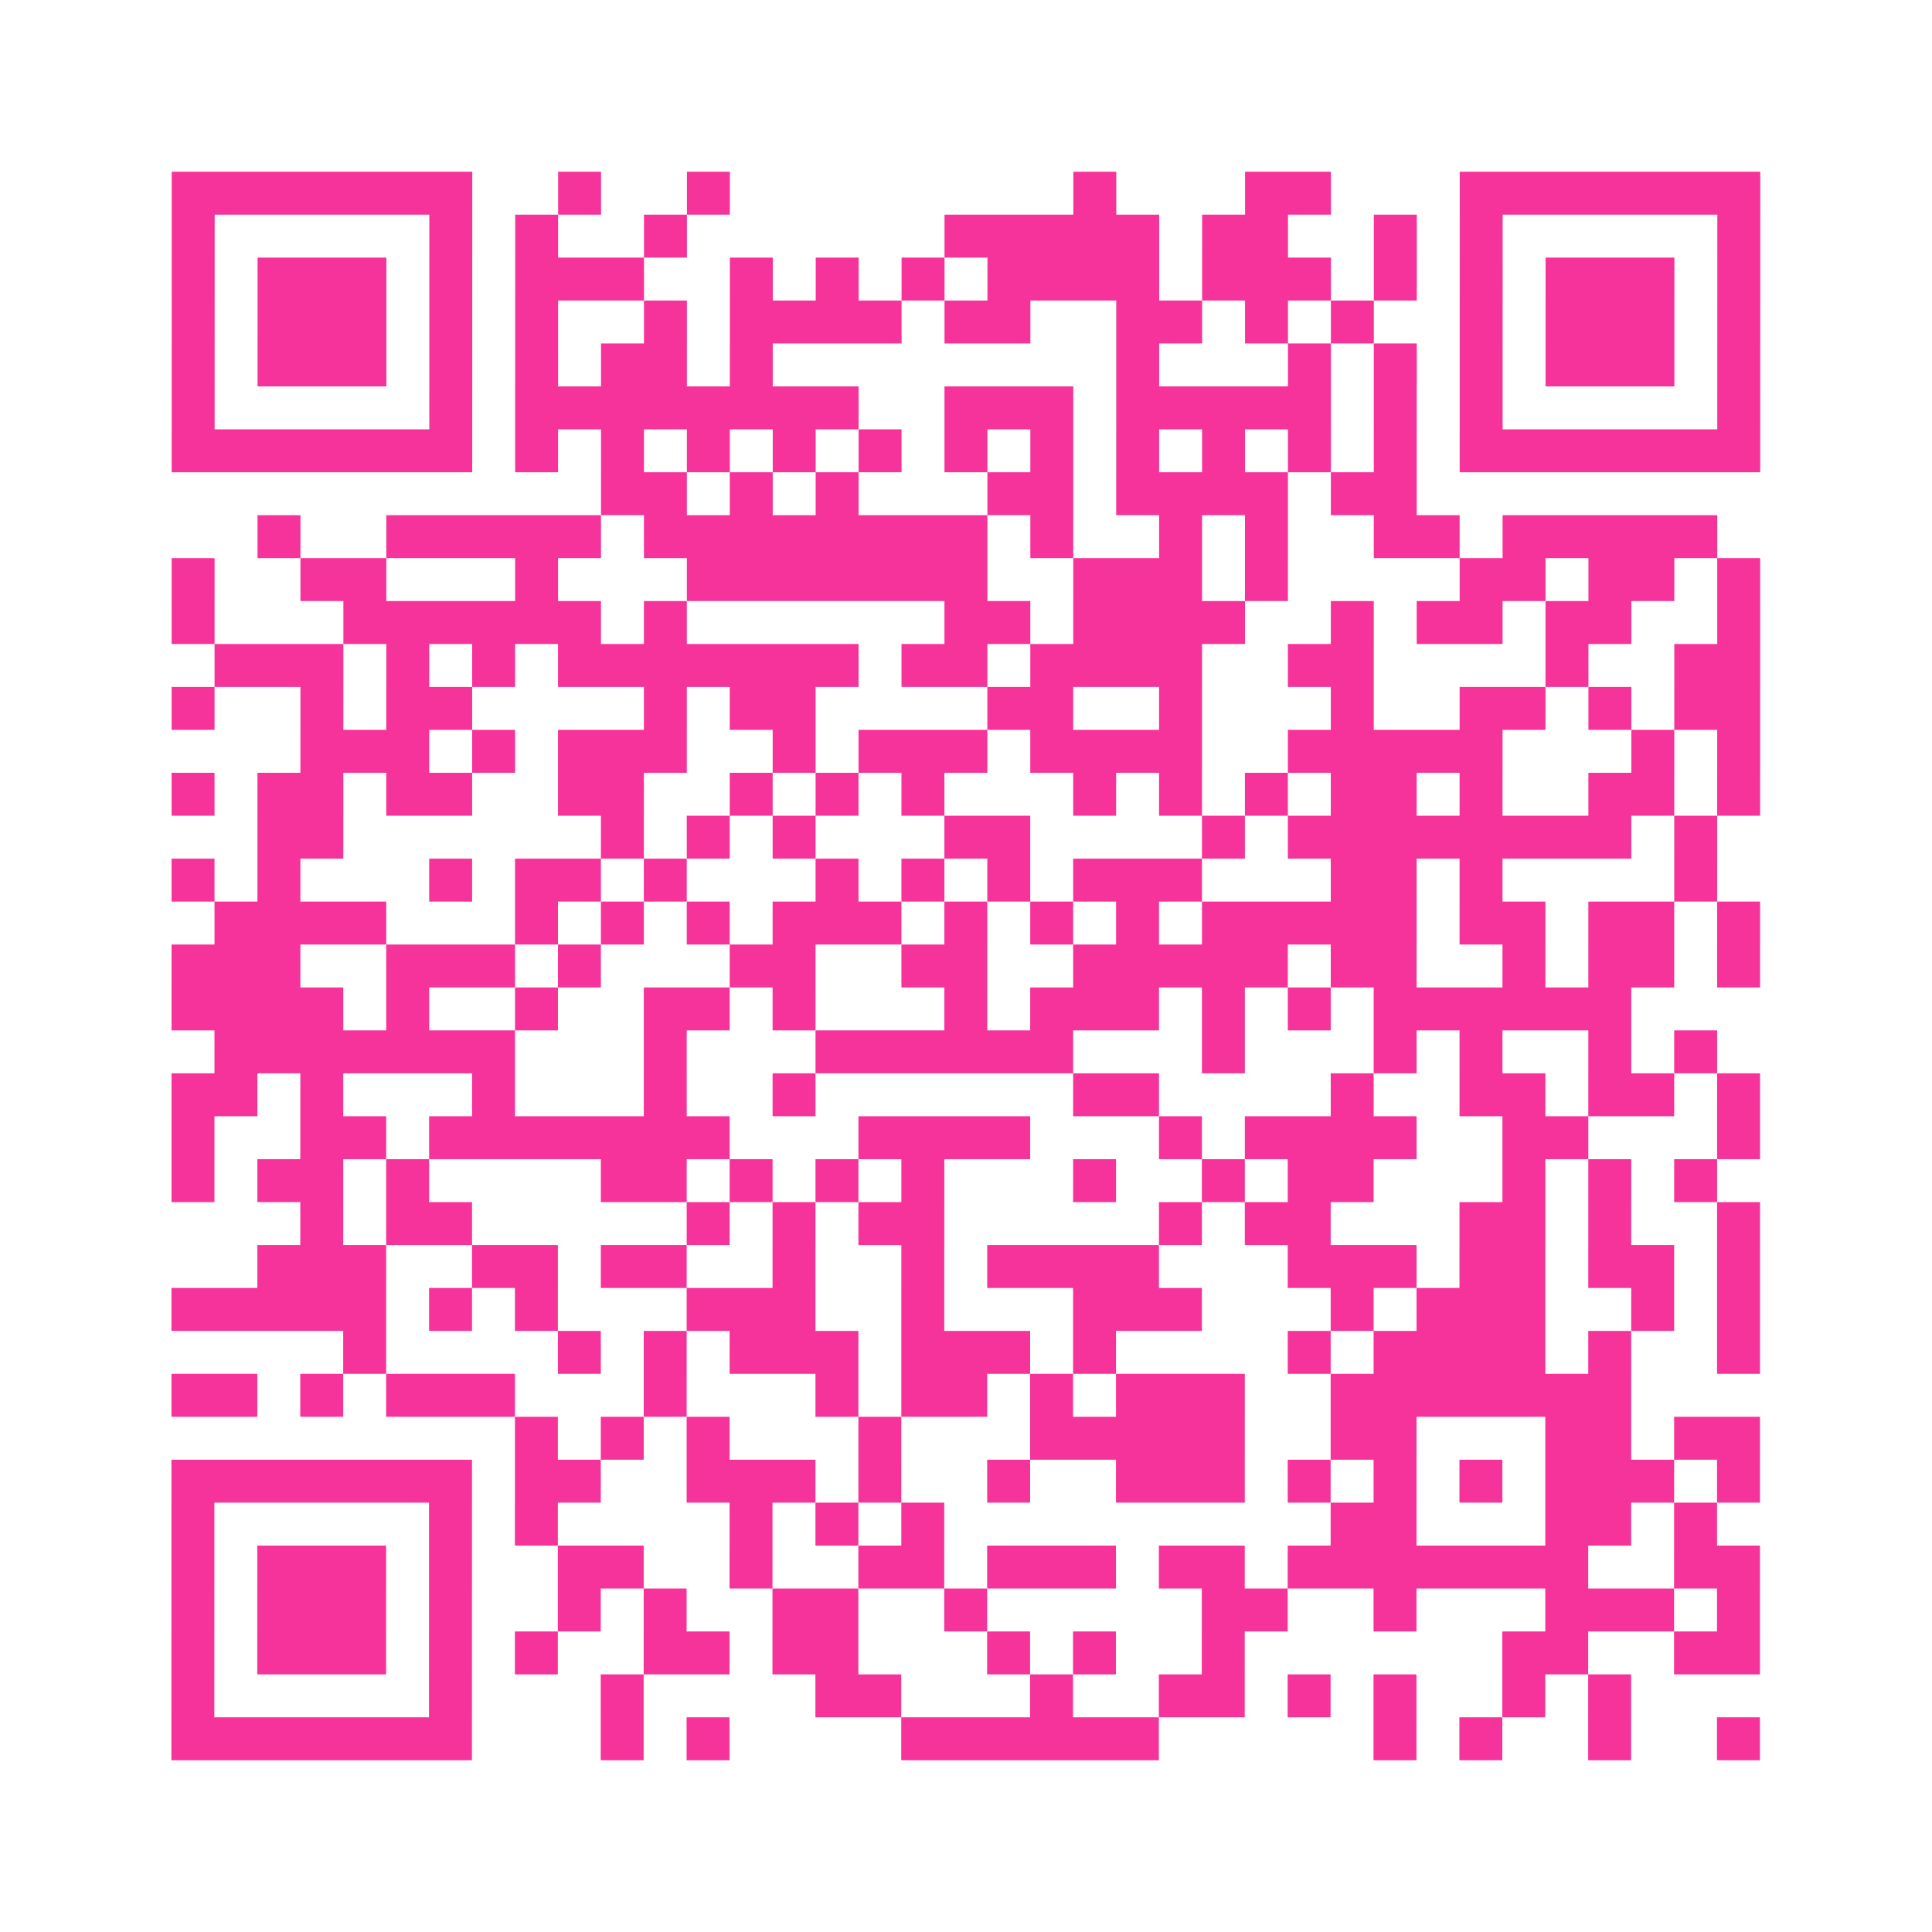 <?xml version="1.0" encoding="UTF-8"?>
<svg xmlns="http://www.w3.org/2000/svg" viewBox="0 0 45 45" class="pyqrcode"><path fill="transparent" d="M0 0h45v45h-45z"/><path stroke="#f6339b" class="pyqrline" d="M4 4.5h7m2 0h1m2 0h1m8 0h1m3 0h2m3 0h7m-37 1h1m5 0h1m1 0h1m2 0h1m6 0h5m1 0h2m2 0h1m1 0h1m5 0h1m-37 1h1m1 0h3m1 0h1m1 0h3m2 0h1m1 0h1m1 0h1m1 0h4m1 0h3m1 0h1m1 0h1m1 0h3m1 0h1m-37 1h1m1 0h3m1 0h1m1 0h1m2 0h1m1 0h4m1 0h2m2 0h2m1 0h1m1 0h1m2 0h1m1 0h3m1 0h1m-37 1h1m1 0h3m1 0h1m1 0h1m1 0h2m1 0h1m8 0h1m3 0h1m1 0h1m1 0h1m1 0h3m1 0h1m-37 1h1m5 0h1m1 0h8m2 0h3m1 0h5m1 0h1m1 0h1m5 0h1m-37 1h7m1 0h1m1 0h1m1 0h1m1 0h1m1 0h1m1 0h1m1 0h1m1 0h1m1 0h1m1 0h1m1 0h1m1 0h7m-27 1h2m1 0h1m1 0h1m3 0h2m1 0h4m1 0h2m-27 1h1m2 0h5m1 0h8m1 0h1m2 0h1m1 0h1m2 0h2m1 0h5m-36 1h1m2 0h2m3 0h1m3 0h7m2 0h3m1 0h1m4 0h2m1 0h2m1 0h1m-37 1h1m3 0h6m1 0h1m6 0h2m1 0h4m2 0h1m1 0h2m1 0h2m2 0h1m-36 1h3m1 0h1m1 0h1m1 0h7m1 0h2m1 0h4m2 0h2m4 0h1m2 0h2m-37 1h1m2 0h1m1 0h2m4 0h1m1 0h2m4 0h2m2 0h1m3 0h1m2 0h2m1 0h1m1 0h2m-34 1h3m1 0h1m1 0h3m2 0h1m1 0h3m1 0h4m2 0h5m3 0h1m1 0h1m-37 1h1m1 0h2m1 0h2m2 0h2m2 0h1m1 0h1m1 0h1m3 0h1m1 0h1m1 0h1m1 0h2m1 0h1m2 0h2m1 0h1m-35 1h2m6 0h1m1 0h1m1 0h1m3 0h2m4 0h1m1 0h8m1 0h1m-36 1h1m1 0h1m3 0h1m1 0h2m1 0h1m3 0h1m1 0h1m1 0h1m1 0h3m3 0h2m1 0h1m4 0h1m-35 1h4m3 0h1m1 0h1m1 0h1m1 0h3m1 0h1m1 0h1m1 0h1m1 0h5m1 0h2m1 0h2m1 0h1m-37 1h3m2 0h3m1 0h1m3 0h2m2 0h2m2 0h5m1 0h2m2 0h1m1 0h2m1 0h1m-37 1h4m1 0h1m2 0h1m2 0h2m1 0h1m3 0h1m1 0h3m1 0h1m1 0h1m1 0h6m-33 1h7m3 0h1m3 0h6m3 0h1m3 0h1m1 0h1m2 0h1m1 0h1m-36 1h2m1 0h1m3 0h1m3 0h1m2 0h1m6 0h2m4 0h1m2 0h2m1 0h2m1 0h1m-37 1h1m2 0h2m1 0h7m3 0h4m3 0h1m1 0h4m2 0h2m3 0h1m-37 1h1m1 0h2m1 0h1m4 0h2m1 0h1m1 0h1m1 0h1m3 0h1m2 0h1m1 0h2m3 0h1m1 0h1m1 0h1m-33 1h1m1 0h2m5 0h1m1 0h1m1 0h2m5 0h1m1 0h2m3 0h2m1 0h1m2 0h1m-35 1h3m2 0h2m1 0h2m2 0h1m2 0h1m1 0h4m3 0h3m1 0h2m1 0h2m1 0h1m-37 1h5m1 0h1m1 0h1m3 0h3m2 0h1m3 0h3m3 0h1m1 0h3m2 0h1m1 0h1m-33 1h1m4 0h1m1 0h1m1 0h3m1 0h3m1 0h1m4 0h1m1 0h4m1 0h1m2 0h1m-37 1h2m1 0h1m1 0h3m3 0h1m3 0h1m1 0h2m1 0h1m1 0h3m2 0h7m-26 1h1m1 0h1m1 0h1m3 0h1m3 0h5m2 0h2m3 0h2m1 0h2m-37 1h7m1 0h2m2 0h3m1 0h1m2 0h1m2 0h3m1 0h1m1 0h1m1 0h1m1 0h3m1 0h1m-37 1h1m5 0h1m1 0h1m4 0h1m1 0h1m1 0h1m9 0h2m3 0h2m1 0h1m-36 1h1m1 0h3m1 0h1m2 0h2m2 0h1m2 0h2m1 0h3m1 0h2m1 0h7m2 0h2m-37 1h1m1 0h3m1 0h1m2 0h1m1 0h1m2 0h2m2 0h1m5 0h2m2 0h1m3 0h3m1 0h1m-37 1h1m1 0h3m1 0h1m1 0h1m2 0h2m1 0h2m3 0h1m1 0h1m2 0h1m6 0h2m2 0h2m-37 1h1m5 0h1m3 0h1m4 0h2m3 0h1m2 0h2m1 0h1m1 0h1m2 0h1m1 0h1m-34 1h7m3 0h1m1 0h1m4 0h6m5 0h1m1 0h1m2 0h1m2 0h1"/></svg>
